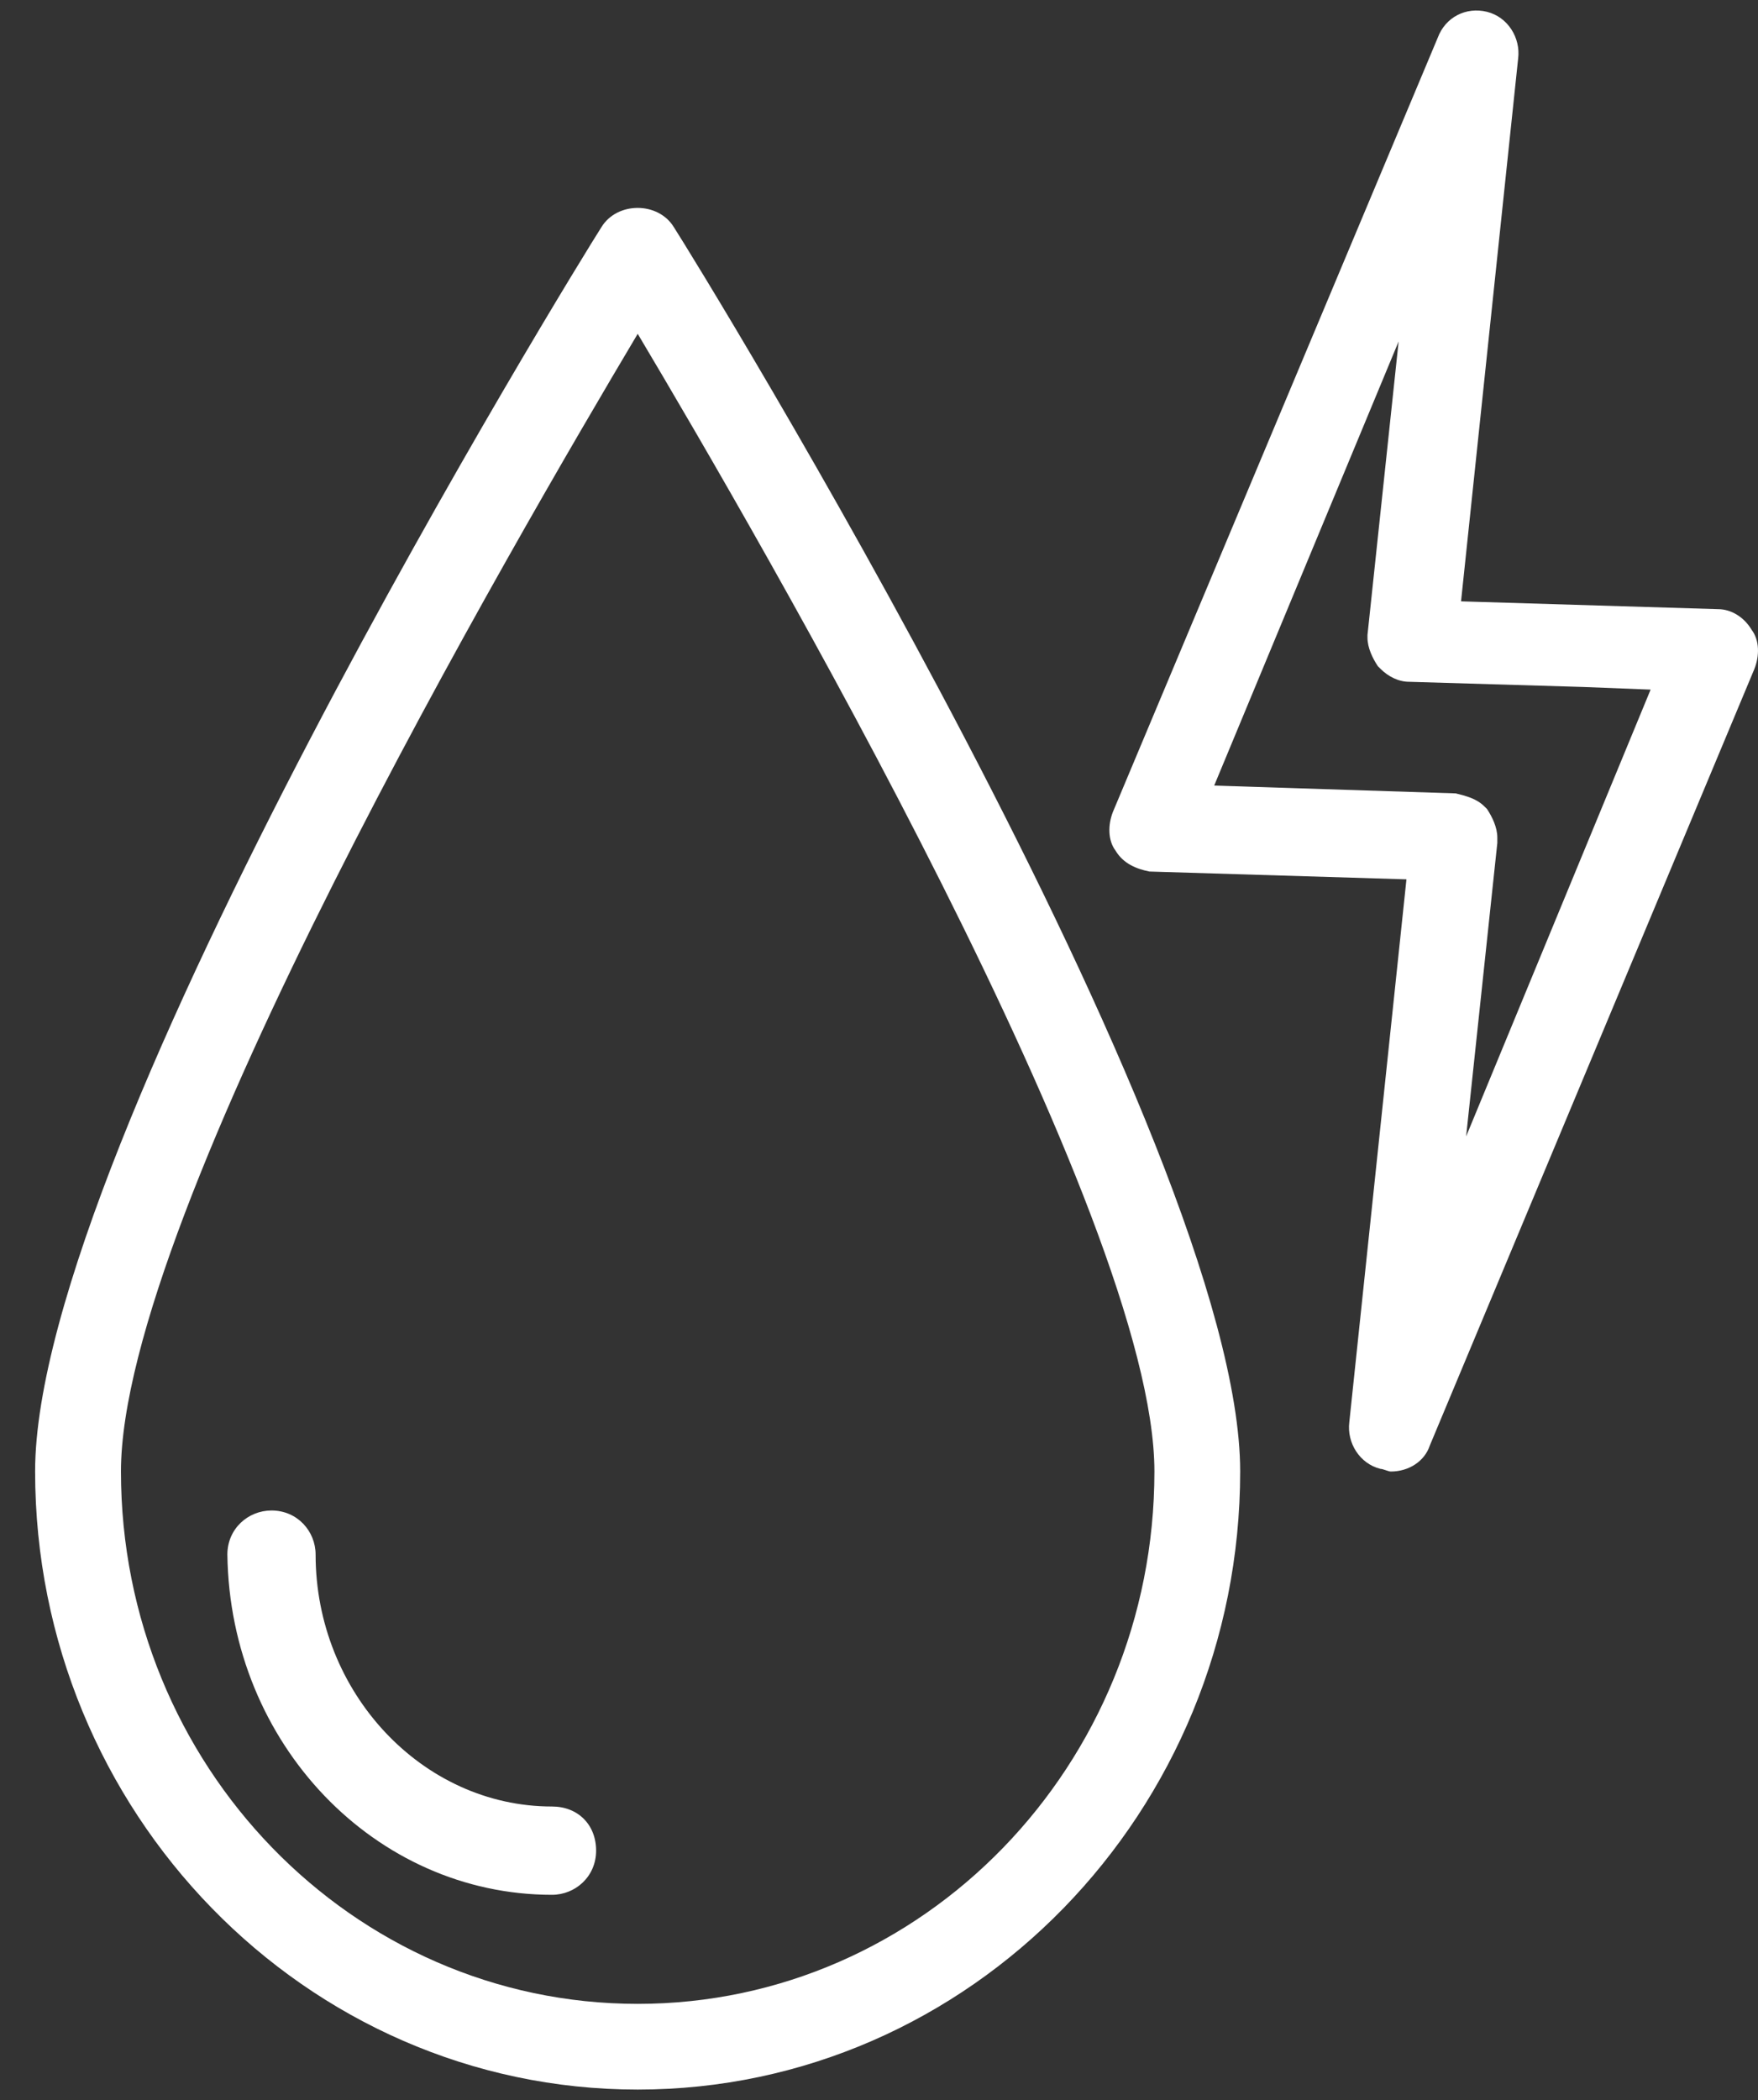 <?xml version="1.0" encoding="UTF-8"?>
<svg xmlns="http://www.w3.org/2000/svg" width="36" height="43" viewBox="0 0 36 43" fill="none">
  <rect x="0" y="0" width="36" height="43" fill="#333333" stroke="none"/>
  <path d="M35.183 12.473L29.919 12.313L31.088 1.2C31.142 0.774 30.876 0.348 30.451 0.242C30.025 0.136 29.599 0.348 29.441 0.774L22.791 16.622C22.686 16.888 22.685 17.207 22.845 17.419C23.005 17.685 23.271 17.791 23.537 17.845L28.801 18.005L27.631 29.119C27.578 29.544 27.843 29.97 28.269 30.076C28.323 30.076 28.429 30.13 28.481 30.13C28.853 30.13 29.173 29.918 29.279 29.599L35.926 13.697C36.032 13.431 36.032 13.111 35.872 12.899C35.714 12.633 35.449 12.473 35.183 12.473ZM30.023 23.269L30.662 17.259V17.205V17.151C30.662 16.939 30.556 16.725 30.451 16.565L30.396 16.511C30.236 16.351 30.025 16.299 29.811 16.245L24.864 16.085L28.641 6.991L28.003 13.001V13.055C28.003 13.266 28.109 13.48 28.215 13.64L28.269 13.694C28.429 13.854 28.641 13.96 28.855 13.96L32.418 14.066L33.801 14.12L30.023 23.269Z" fill="white"></path>
  <path d="M13.059 42.785C19.866 42.785 25.396 37.095 25.396 30.128C25.396 23.426 14.283 5.399 13.802 4.656C13.482 4.124 12.633 4.124 12.313 4.656C11.835 5.4 0.719 23.429 0.719 30.128C0.721 37.095 6.251 42.785 13.059 42.785ZM13.059 6.835C15.558 11.035 23.64 24.916 23.64 30.128C23.64 36.138 18.908 41.03 13.059 41.03C7.209 41.03 2.477 36.138 2.477 30.128C2.477 24.864 10.56 11.038 13.059 6.835Z" fill="white"></path>
  <path d="M11.303 38.797C11.781 38.797 12.207 38.425 12.207 37.893C12.207 37.361 11.835 36.989 11.303 36.989C8.644 36.989 6.463 34.65 6.463 31.831C6.463 31.354 6.091 30.928 5.56 30.928C5.082 30.928 4.656 31.3 4.656 31.831C4.71 35.712 7.687 38.797 11.303 38.797Z" fill="white"></path>
</svg>
